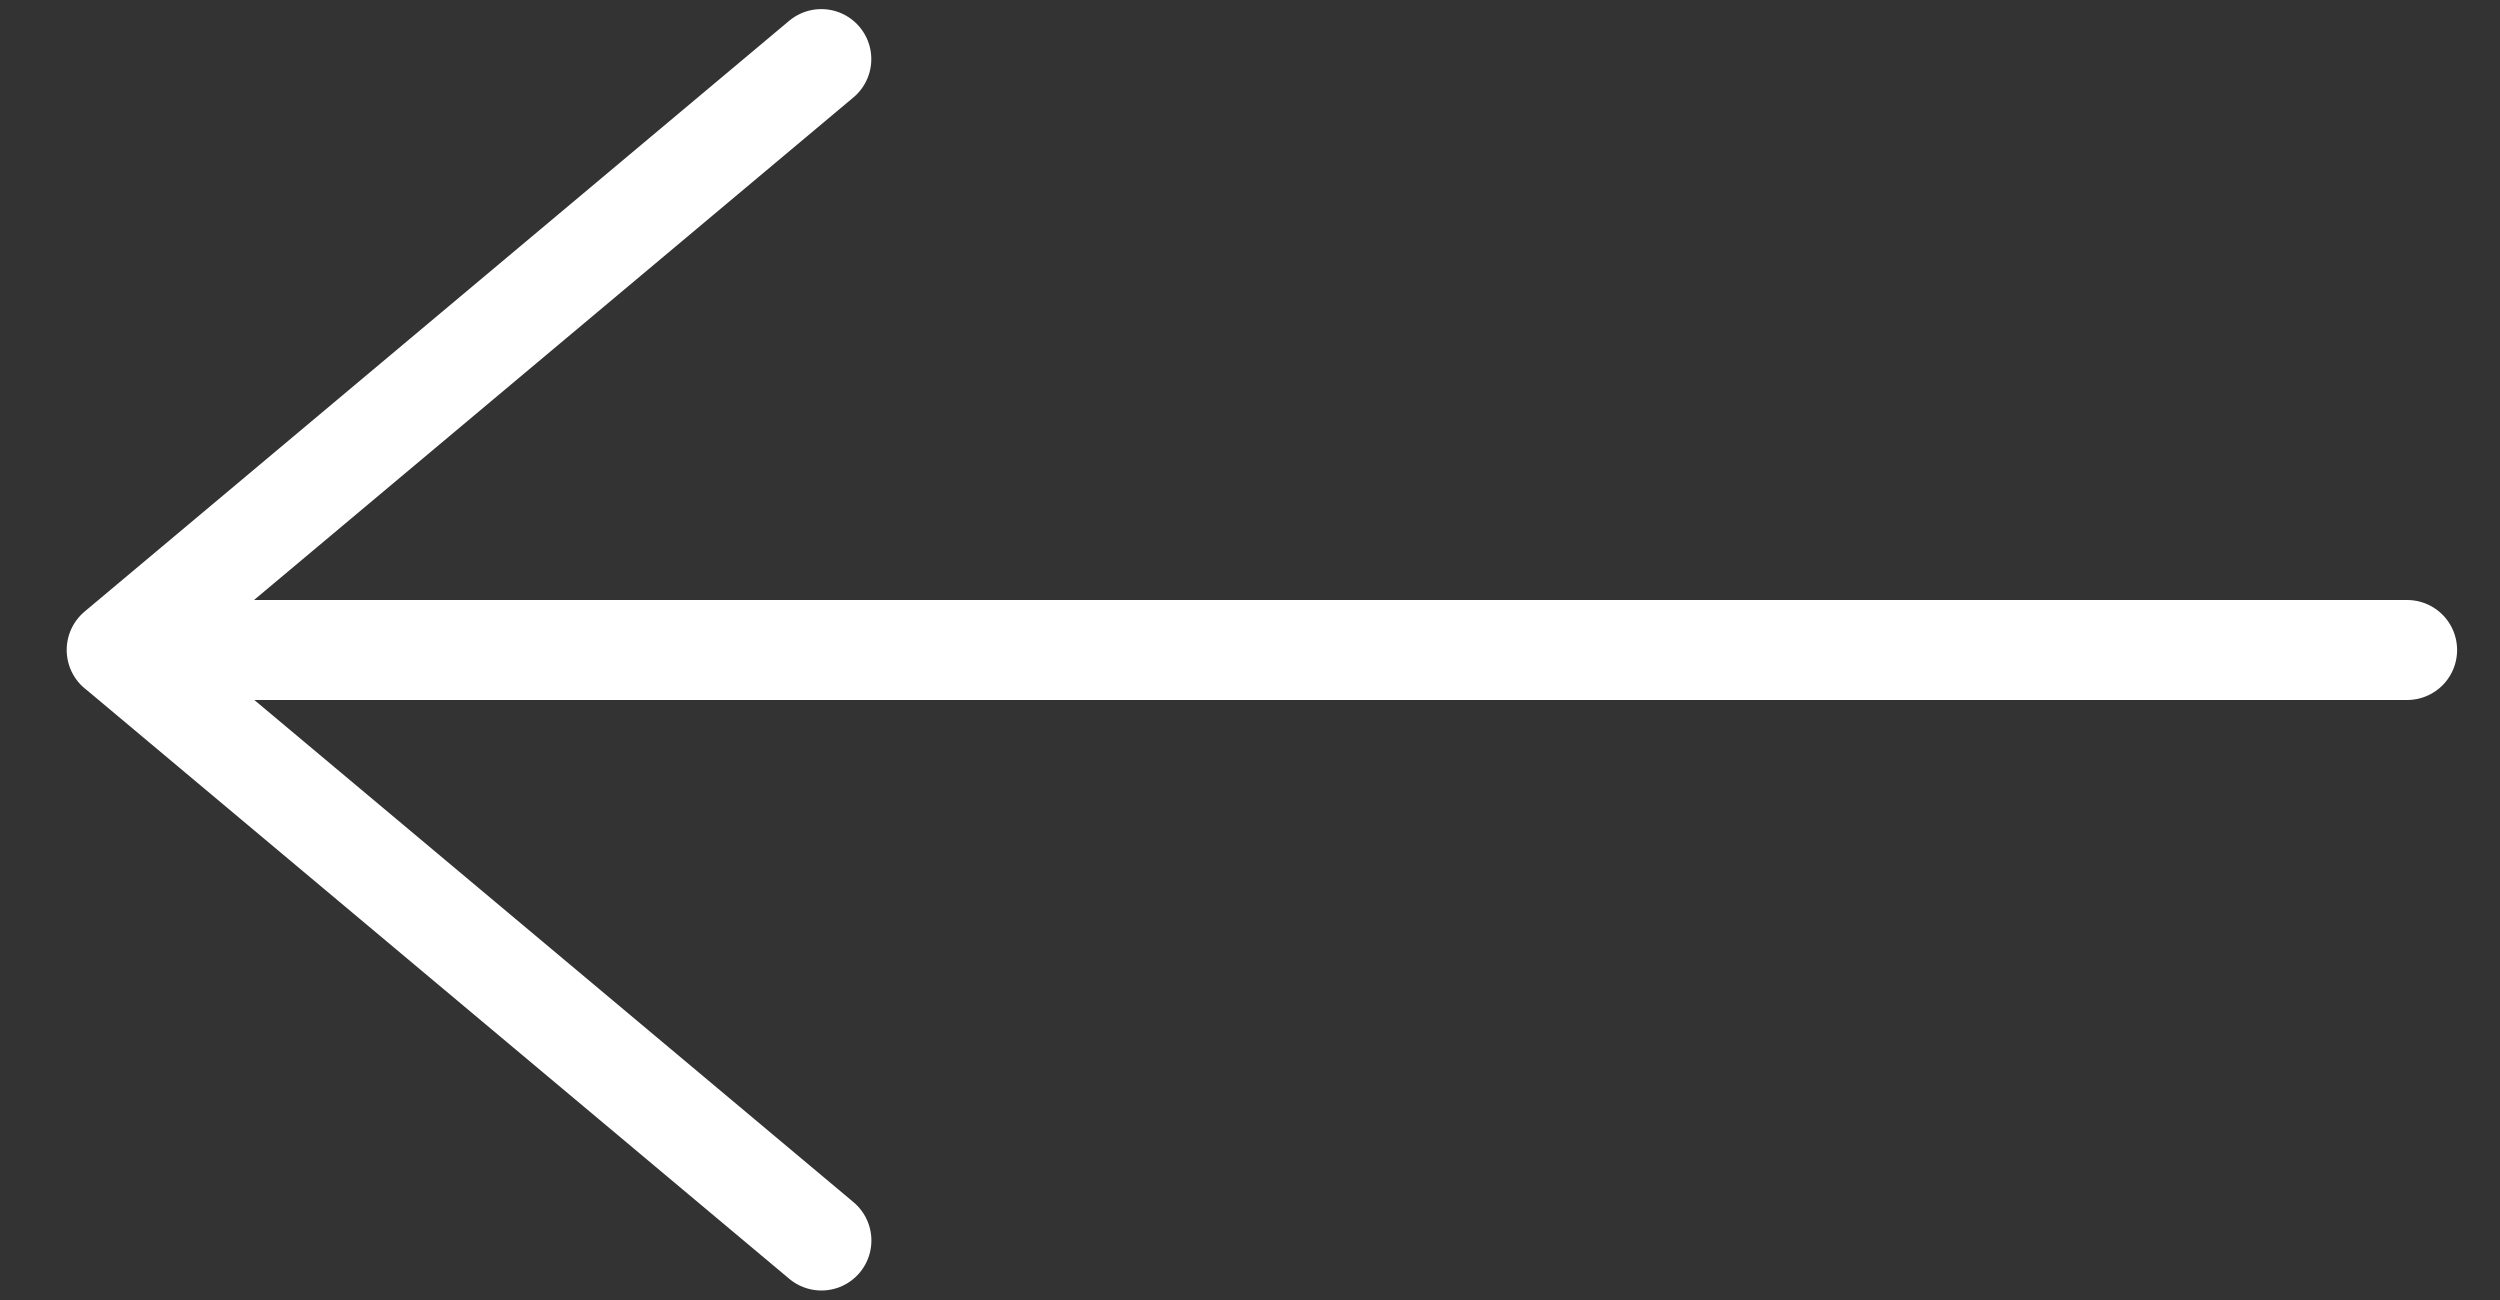 <svg width="25" height="13" viewBox="0 0 25 13" fill="none" xmlns="http://www.w3.org/2000/svg">
<rect x="0" y="0" width="25" height="13" fill="#333333" stroke="none"/>
<path d="M8.213 0.591L1.167 6.499L8.214 12.405M24.071 6.5H1.167" stroke="white" stroke-linecap="round" stroke-linejoin="round"/>
</svg>
